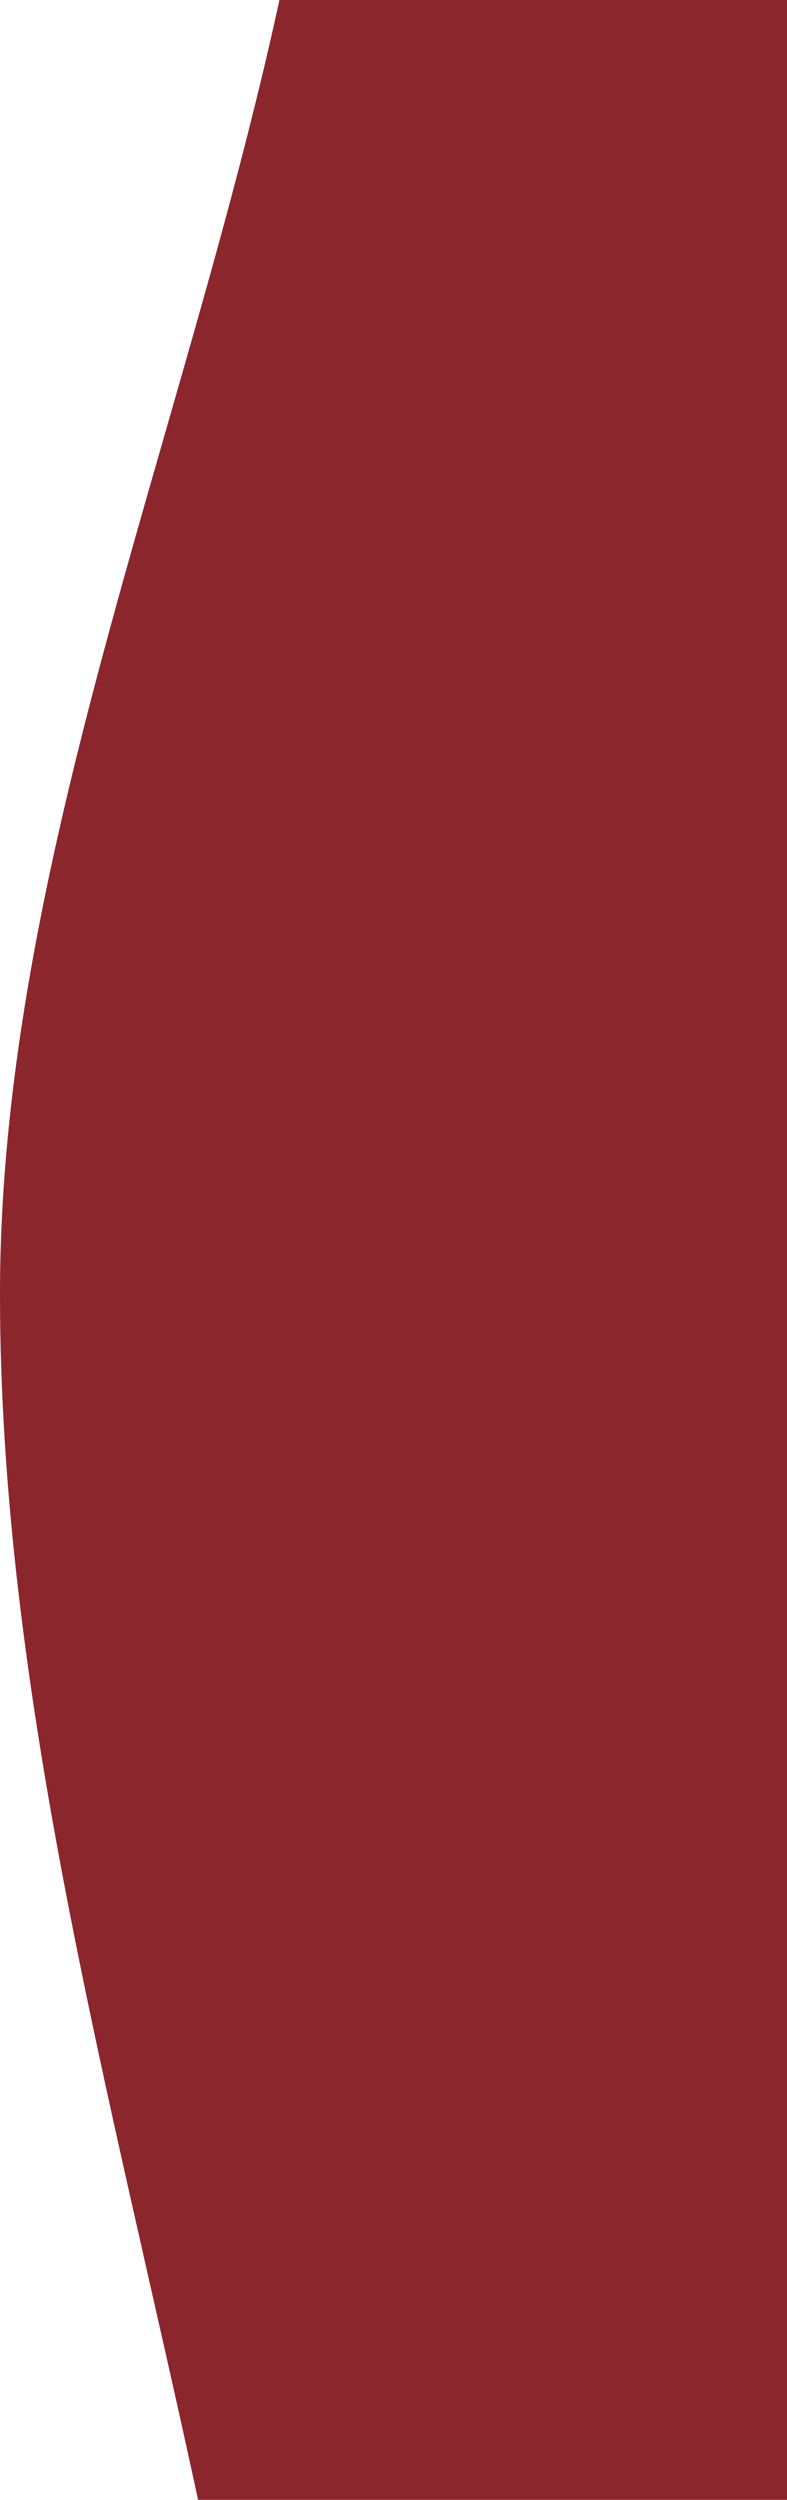 <?xml version="1.0" encoding="utf-8"?>
<!-- Generator: Adobe Illustrator 24.3.0, SVG Export Plug-In . SVG Version: 6.00 Build 0)  -->
<svg version="1.1" id="Layer_1" xmlns="http://www.w3.org/2000/svg" xmlns:xlink="http://www.w3.org/1999/xlink" x="0px" y="0px"
	 viewBox="0 0 44.5 141.2" style="enable-background:new 0 0 44.5 141.2;" xml:space="preserve"  preserveAspectRatio="none">
<style type="text/css">
	.st0{fill-rule:evenodd;clip-rule:evenodd;fill:#8C262D;}
</style>
<path class="st0" d="M44.5,141.2V0H15.8C10.5,24.4,0,48.9,0,73.1c0,22.6,6.3,45.4,11.2,68.1H44.5z"/>
</svg>
